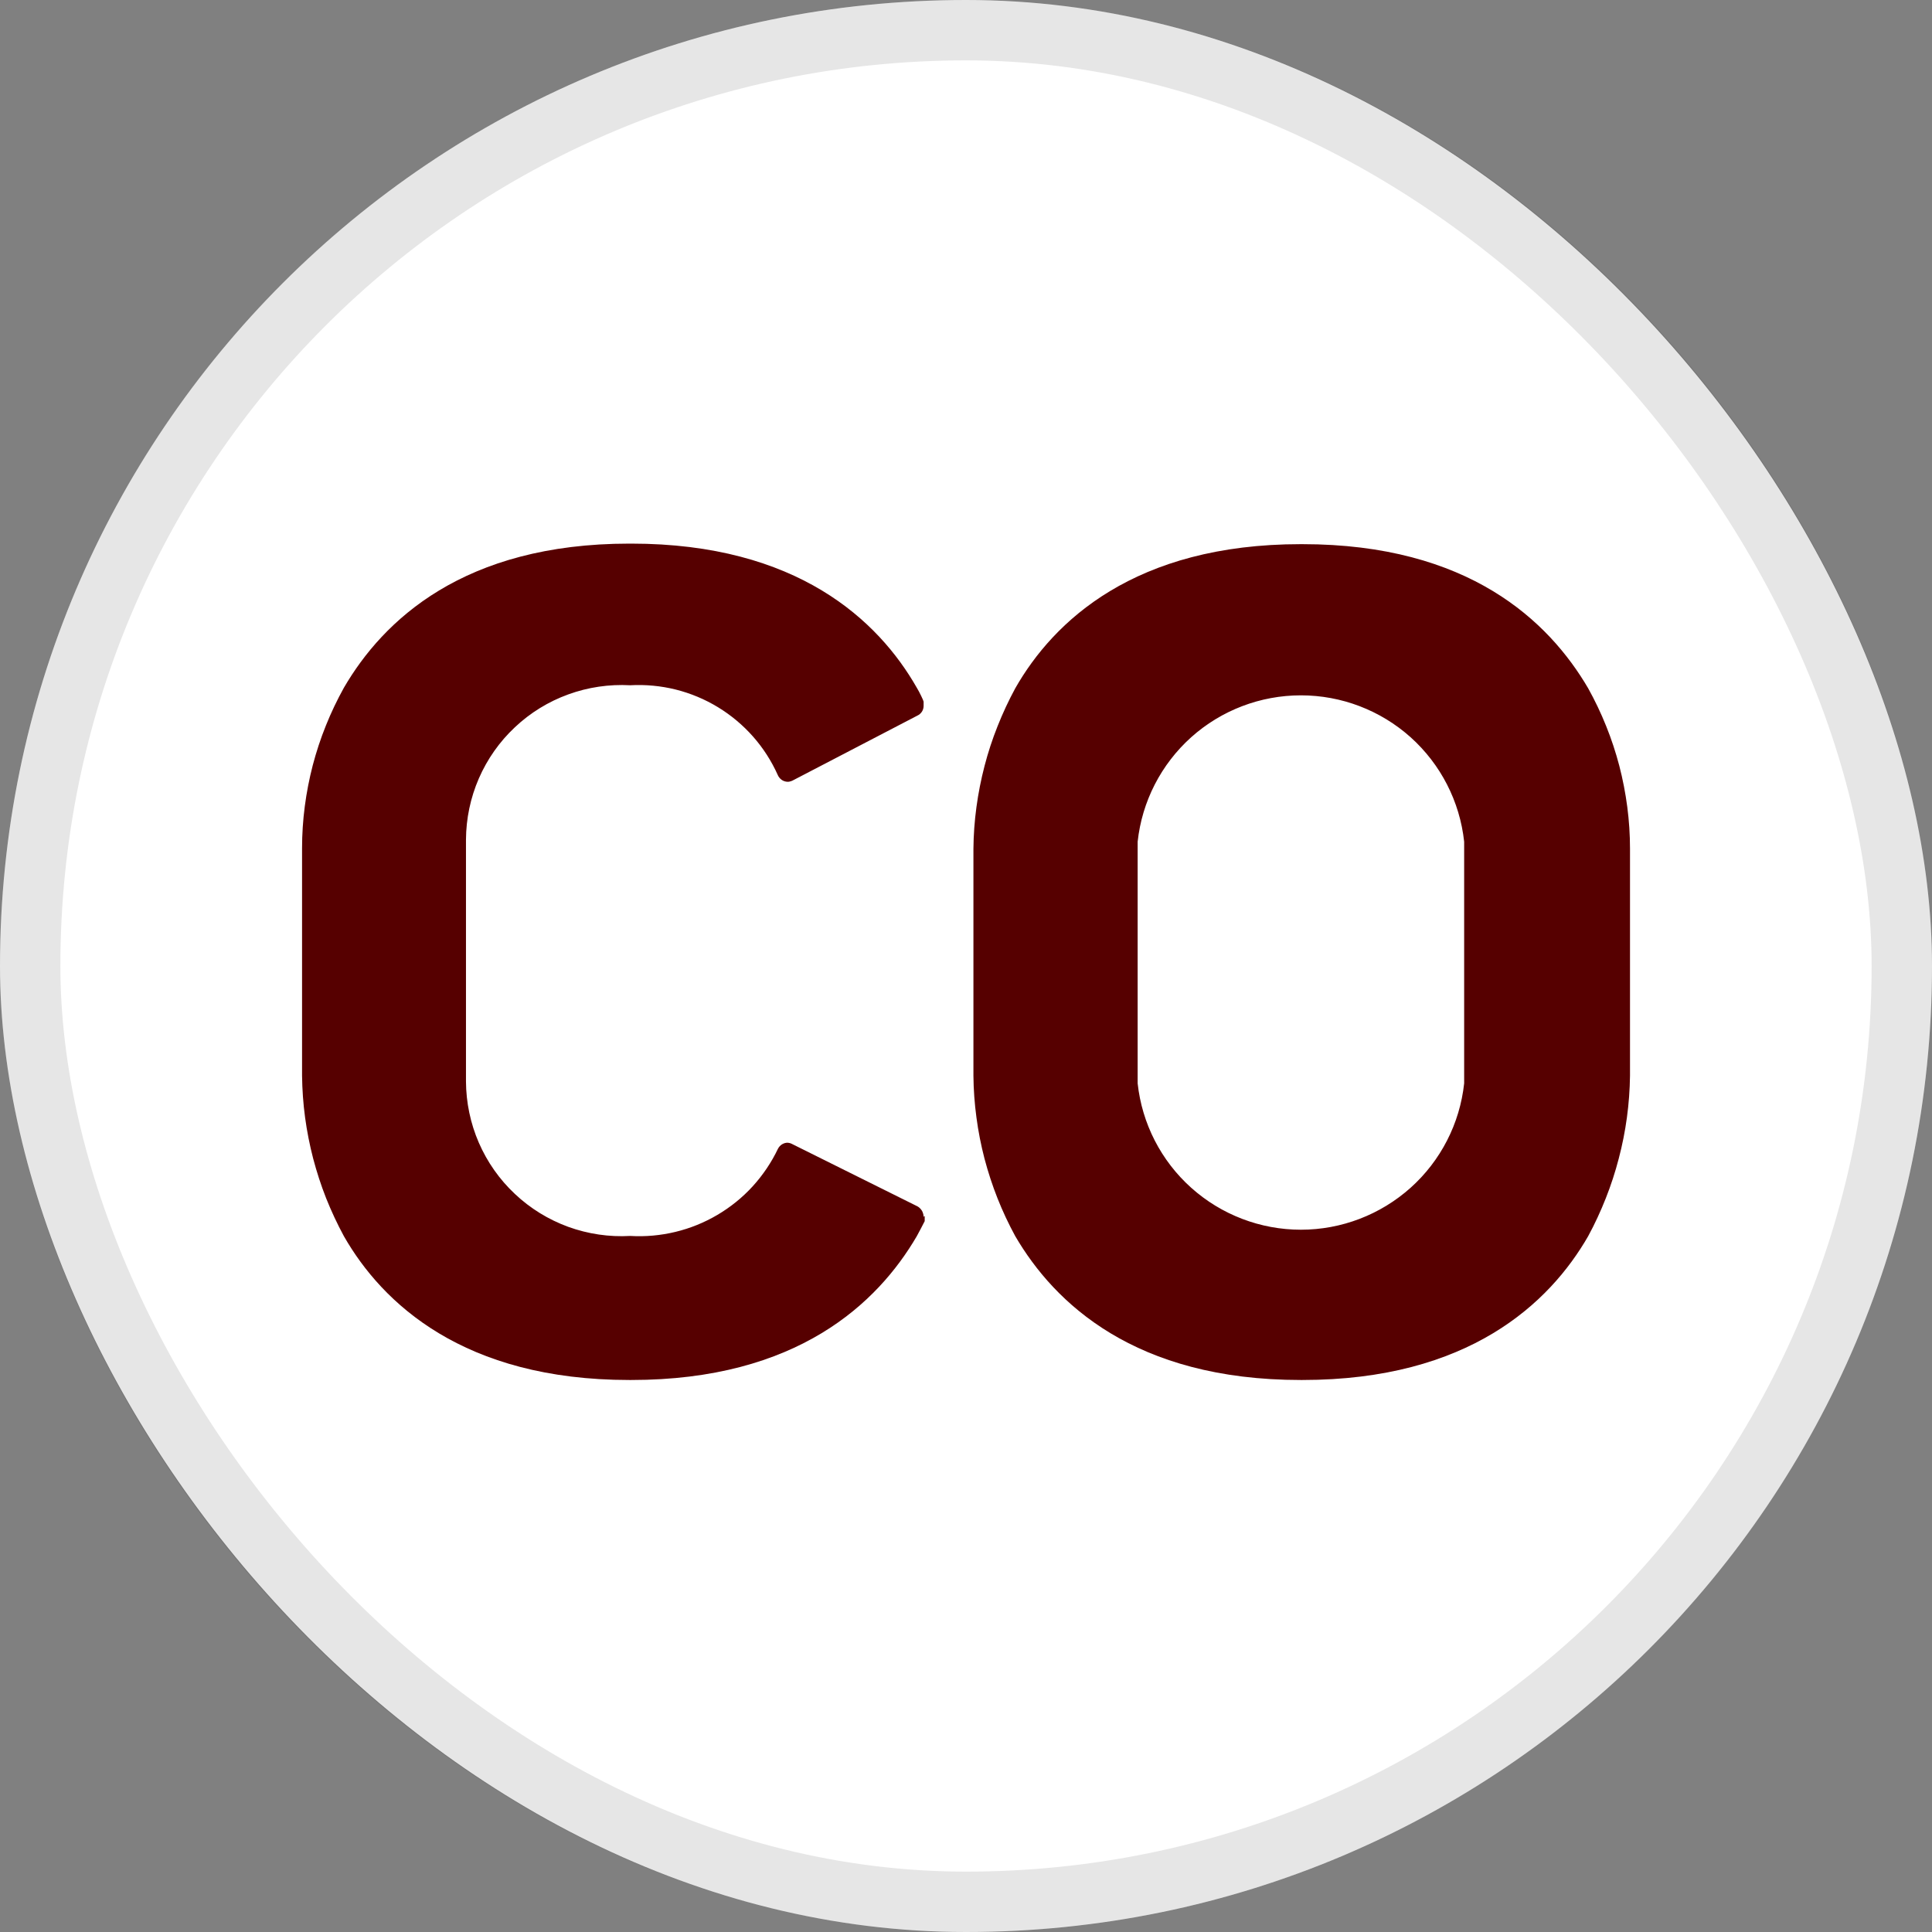 <svg width="32" height="32" viewBox="0 0 32 32" fill="none" xmlns="http://www.w3.org/2000/svg">
<rect x="0" y="0" width="32" height="32" fill="#808080" stroke="none"/>
<rect width="32" height="32" rx="16" fill="white"/>
<rect x="0.5" y="0.5" width="31" height="31" rx="15.5" stroke="black" stroke-opacity="0.1"/>
<g clip-path="url(#clip0_9571_1681)">
<path fill-rule="evenodd" clip-rule="evenodd" d="M16.123 14.058C16.125 13.827 16.142 13.596 16.173 13.367C16.204 13.138 16.249 12.91 16.307 12.687C16.365 12.463 16.437 12.243 16.523 12.028C16.608 11.813 16.706 11.603 16.816 11.4C17.451 10.286 18.797 9.013 21.545 9.013H21.572C24.324 9.013 25.652 10.286 26.305 11.4C26.417 11.602 26.517 11.811 26.603 12.026C26.69 12.241 26.762 12.461 26.821 12.685C26.879 12.909 26.923 13.137 26.953 13.366C26.983 13.596 26.998 13.827 26.998 14.058V17.817C26.995 18.048 26.978 18.279 26.947 18.508C26.916 18.737 26.871 18.964 26.812 19.188C26.754 19.412 26.682 19.632 26.597 19.847C26.512 20.062 26.415 20.272 26.305 20.475C25.666 21.585 24.324 22.857 21.572 22.857H21.545C18.797 22.857 17.465 21.585 16.816 20.475C16.706 20.273 16.607 20.063 16.522 19.848C16.437 19.633 16.365 19.413 16.306 19.189C16.248 18.965 16.203 18.738 16.173 18.509C16.142 18.279 16.125 18.048 16.123 17.817V14.058ZM18.843 17.944C18.915 18.61 19.231 19.226 19.73 19.673C20.229 20.12 20.876 20.368 21.547 20.368C22.218 20.368 22.864 20.12 23.364 19.673C23.863 19.226 24.179 18.61 24.251 17.944V13.941C24.179 13.275 23.863 12.659 23.364 12.211C22.864 11.764 22.218 11.517 21.547 11.517C20.876 11.517 20.229 11.764 19.73 12.211C19.231 12.659 18.915 13.275 18.843 13.941V17.944ZM15.316 20.14C15.316 20.186 15.316 20.199 15.316 20.226C15.271 20.317 15.23 20.389 15.185 20.475C14.536 21.585 13.204 22.857 10.456 22.857H10.425C7.677 22.857 6.331 21.585 5.696 20.475C5.586 20.272 5.488 20.062 5.402 19.847C5.317 19.632 5.246 19.412 5.187 19.189C5.129 18.965 5.084 18.738 5.053 18.508C5.022 18.279 5.006 18.048 5.003 17.817V14.049C5.003 13.818 5.018 13.587 5.048 13.357C5.078 13.127 5.122 12.9 5.18 12.676C5.239 12.452 5.311 12.232 5.398 12.017C5.484 11.802 5.584 11.593 5.696 11.391C6.345 10.277 7.677 9.004 10.425 9.004H10.456C13.204 9.004 14.55 10.277 15.185 11.391C15.23 11.463 15.298 11.608 15.298 11.622C15.298 11.635 15.298 11.663 15.298 11.694C15.298 11.711 15.295 11.728 15.29 11.744C15.285 11.76 15.278 11.775 15.269 11.789C15.26 11.803 15.248 11.815 15.236 11.826C15.223 11.837 15.209 11.846 15.194 11.853L13.14 12.922C13.134 12.925 13.127 12.929 13.12 12.932C13.113 12.935 13.106 12.938 13.098 12.94C13.091 12.943 13.084 12.944 13.076 12.946C13.069 12.947 13.062 12.948 13.054 12.949C13.036 12.949 13.018 12.947 13 12.942C12.982 12.937 12.965 12.929 12.95 12.919C12.935 12.909 12.921 12.896 12.91 12.882C12.898 12.868 12.889 12.853 12.882 12.836C12.778 12.604 12.64 12.389 12.472 12.199C12.304 12.009 12.108 11.845 11.891 11.713C11.674 11.581 11.439 11.483 11.192 11.421C10.946 11.36 10.692 11.336 10.438 11.35C10.089 11.331 9.74 11.382 9.411 11.502C9.083 11.621 8.782 11.806 8.528 12.046C8.273 12.285 8.07 12.574 7.931 12.894C7.792 13.214 7.72 13.559 7.718 13.909V17.912C7.72 18.261 7.792 18.607 7.931 18.927C8.07 19.247 8.273 19.536 8.528 19.775C8.782 20.015 9.083 20.2 9.411 20.32C9.74 20.439 10.089 20.491 10.438 20.471C10.69 20.486 10.942 20.463 11.187 20.404C11.432 20.345 11.666 20.25 11.883 20.122C12.1 19.994 12.297 19.835 12.467 19.649C12.636 19.463 12.778 19.253 12.886 19.026C12.893 19.012 12.903 18.998 12.914 18.986C12.925 18.974 12.938 18.963 12.952 18.954C12.966 18.946 12.98 18.939 12.996 18.934C13.012 18.929 13.028 18.927 13.045 18.927C13.052 18.927 13.06 18.928 13.067 18.93C13.075 18.931 13.082 18.933 13.089 18.935C13.097 18.938 13.104 18.94 13.111 18.944C13.118 18.947 13.124 18.95 13.131 18.954L15.198 19.982C15.213 19.991 15.227 20.001 15.239 20.014C15.251 20.026 15.262 20.04 15.271 20.055C15.279 20.07 15.286 20.086 15.29 20.102C15.295 20.119 15.298 20.136 15.298 20.154L15.316 20.14Z" fill="#560000"/>
</g>
<defs>
<clipPath id="clip0_9571_1681">
<rect width="22" height="13.858" fill="white" transform="translate(5 9)"/>
</clipPath>
</defs>
</svg>
